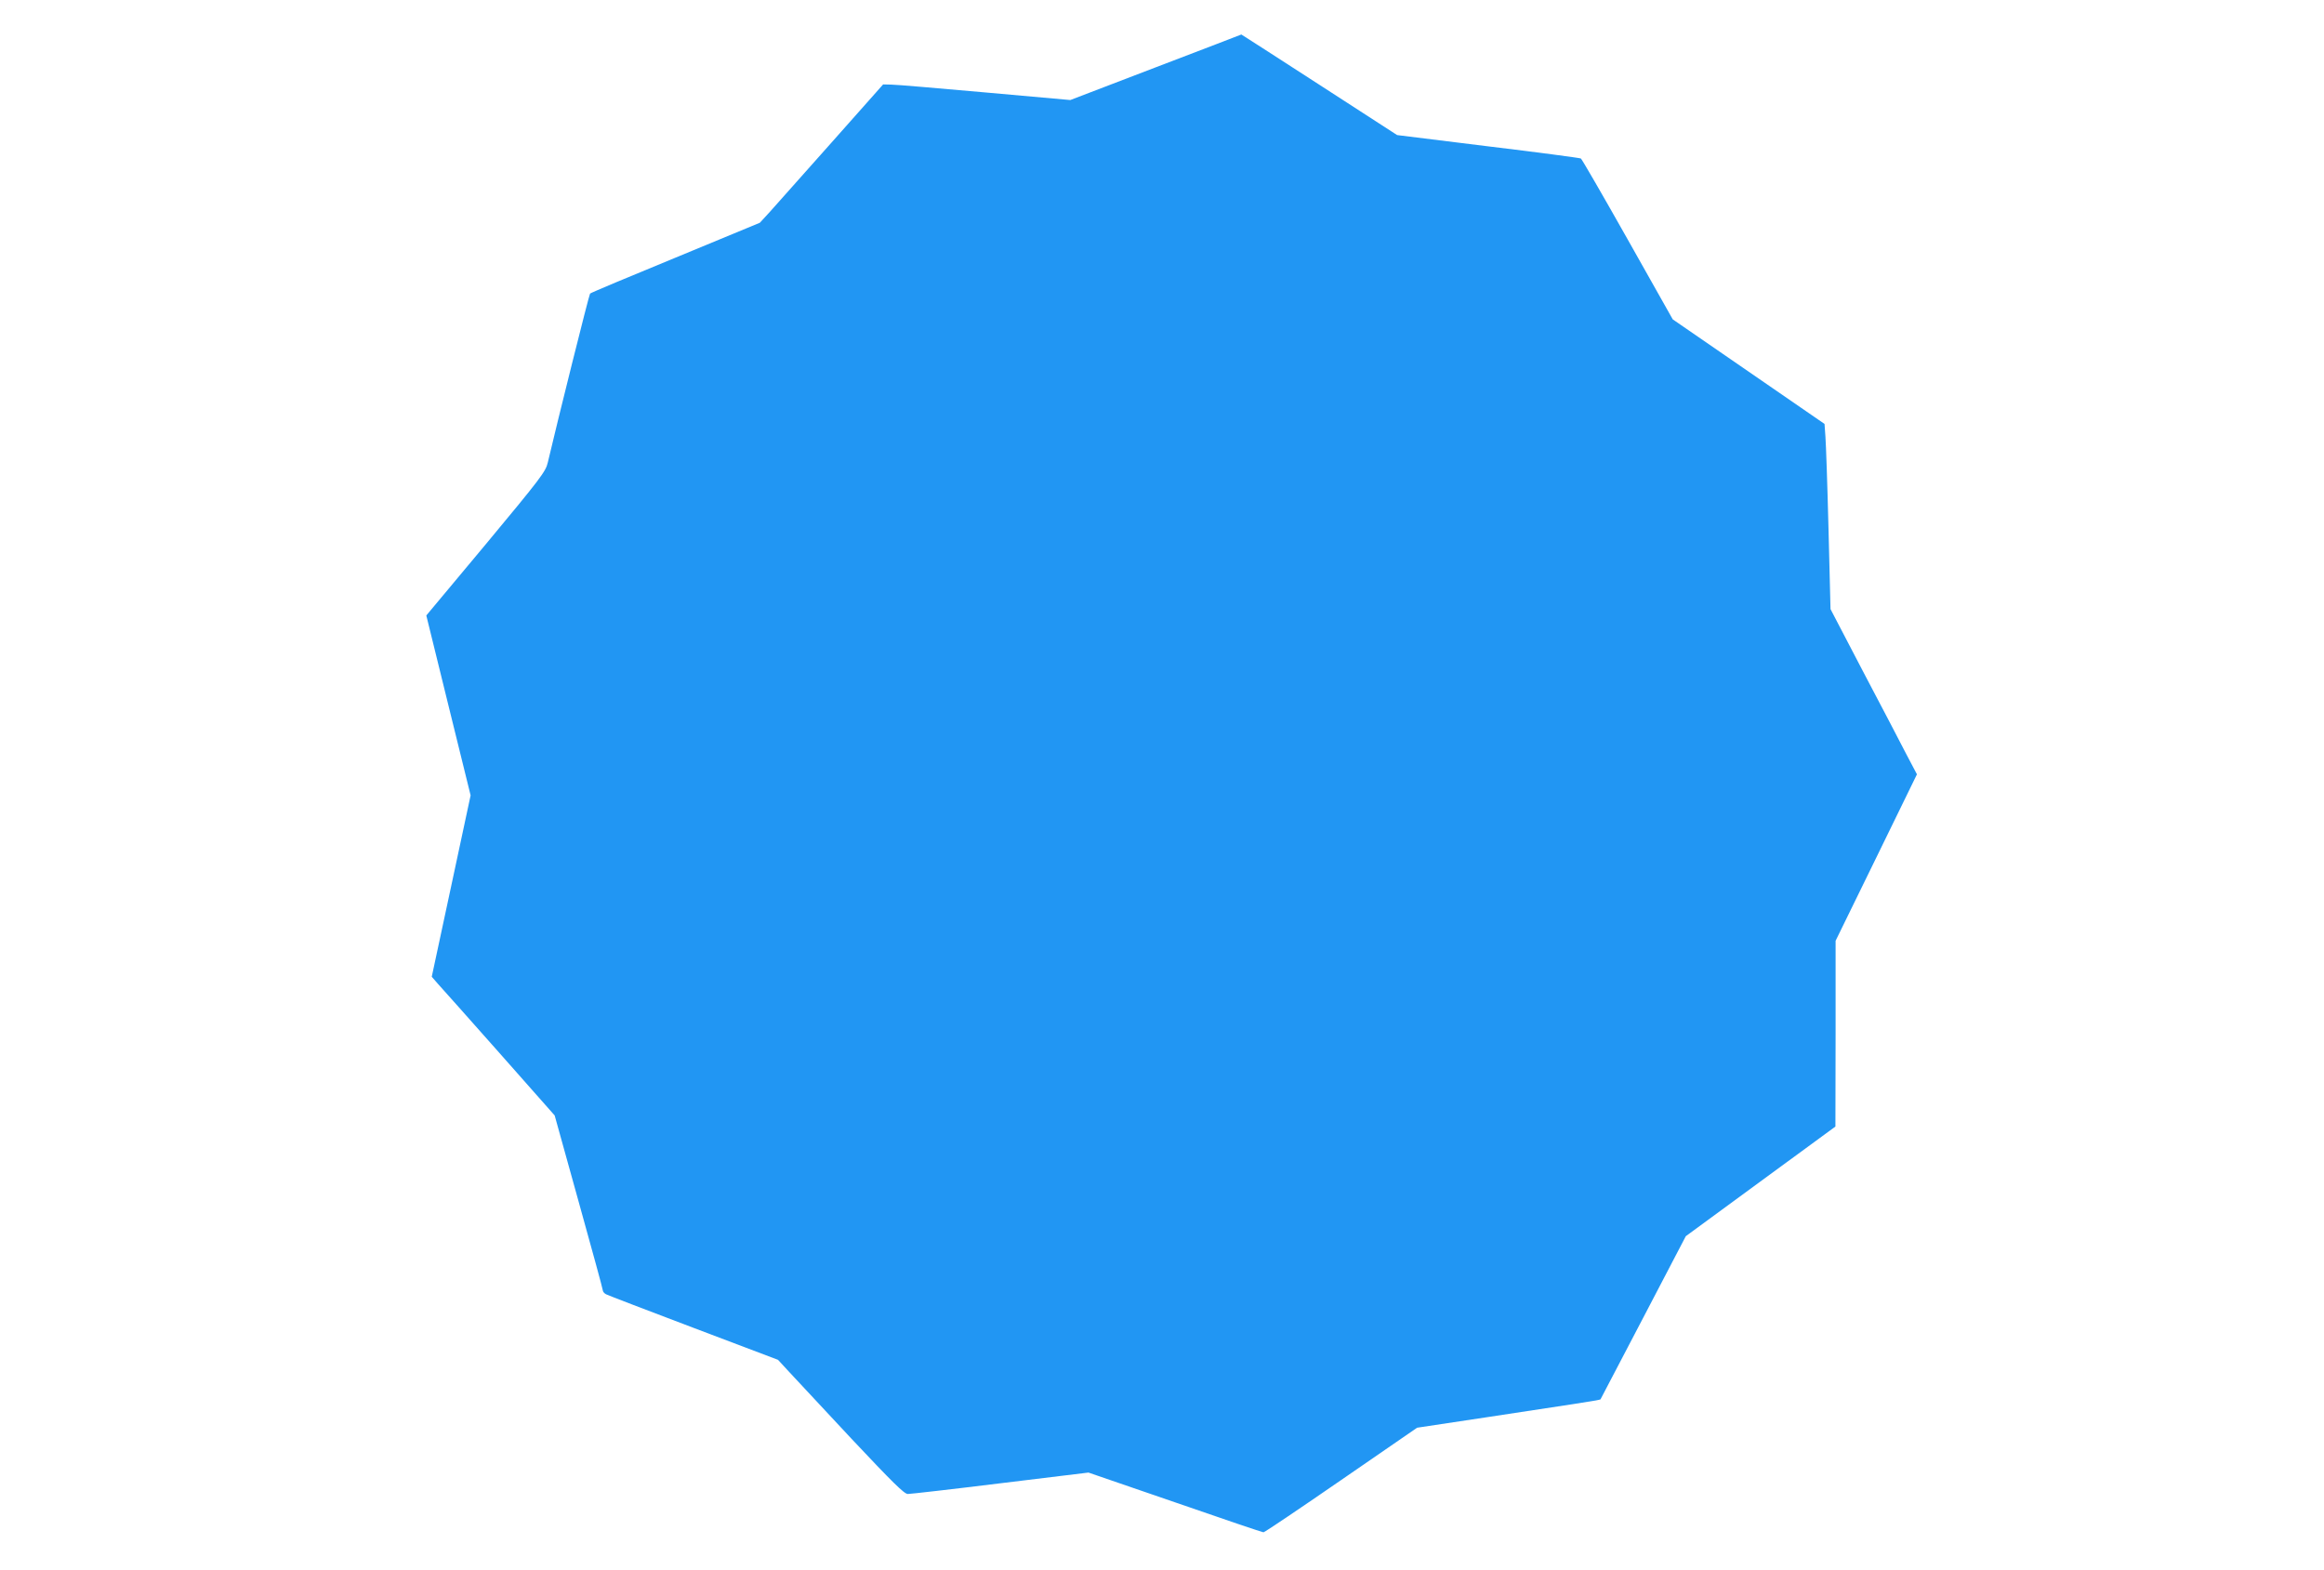 <?xml version="1.0" standalone="no"?>
<!DOCTYPE svg PUBLIC "-//W3C//DTD SVG 20010904//EN"
 "http://www.w3.org/TR/2001/REC-SVG-20010904/DTD/svg10.dtd">
<svg version="1.0" xmlns="http://www.w3.org/2000/svg"
 width="1280pt" height="865pt" viewBox="0 0 1280 865"
 preserveAspectRatio="xMidYMid meet">
<g transform="translate(0,865) scale(0.1,-0.1)"
fill="#2196f3" stroke="none">
<path d="M6365 8279 l-470 -180 -470 42 c-258 23 -491 43 -516 43 l-45 1 -284
-320 c-156 -176 -309 -348 -339 -381 l-56 -61 -464 -192 c-256 -105 -468 -194
-471 -198 -6 -7 -181 -709 -233 -931 -11 -49 -39 -86 -340 -448 l-329 -394
122 -496 122 -495 -107 -500 -107 -499 33 -38 c19 -20 171 -192 339 -381 l305
-345 132 -475 c73 -262 133 -481 133 -488 0 -7 8 -17 18 -22 9 -5 226 -88 482
-185 l465 -176 60 -65 c33 -36 188 -202 345 -370 224 -238 290 -304 310 -304
14 0 243 26 510 59 l485 59 477 -164 c262 -91 481 -165 487 -165 6 0 199 130
428 288 l418 288 385 58 c438 66 622 94 625 98 1 2 107 205 236 451 l234 448
412 302 412 302 1 511 0 512 224 458 224 459 -58 110 c-31 61 -138 265 -238
455 l-180 345 -11 440 c-6 242 -14 472 -17 510 l-5 70 -418 288 -418 288 -248
440 c-136 241 -252 442 -258 446 -5 3 -236 34 -511 67 l-501 62 -428 277
c-235 152 -429 277 -430 277 -1 -1 -213 -82 -472 -181z"/>
</g>
</svg>
